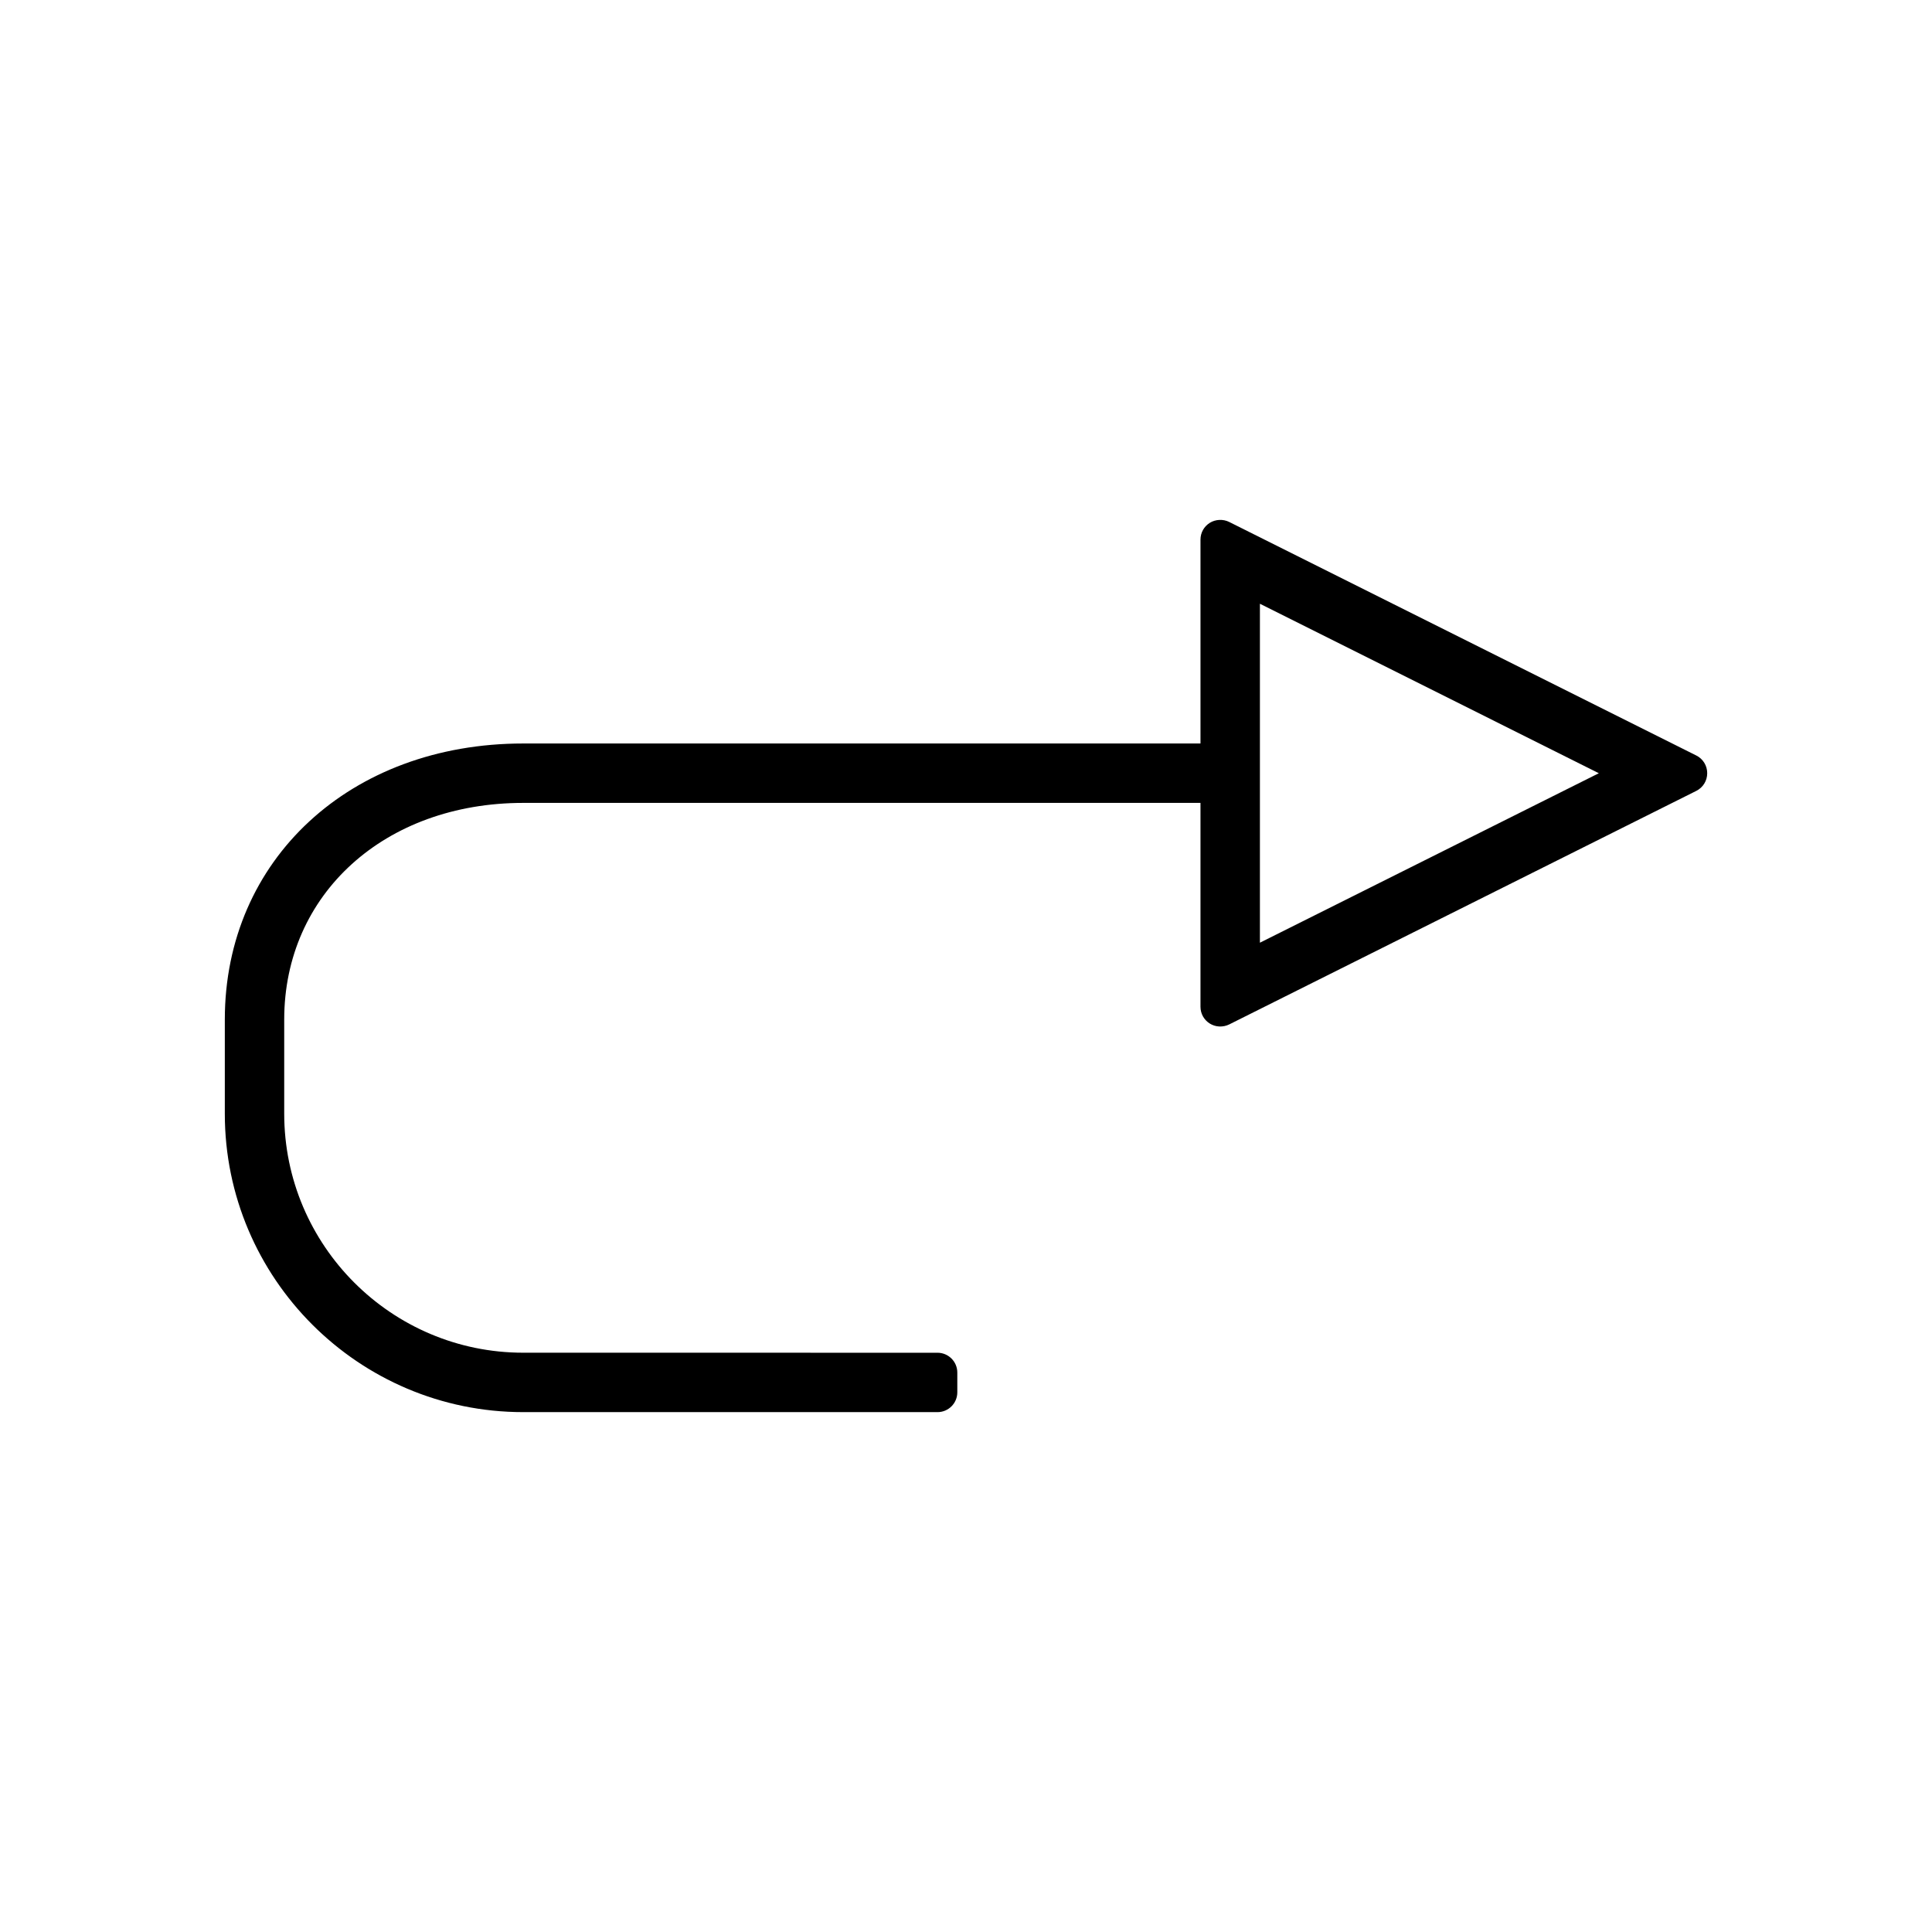 <?xml version="1.0" encoding="UTF-8"?>
<!-- Uploaded to: SVG Repo, www.svgrepo.com, Generator: SVG Repo Mixer Tools -->
<svg fill="#000000" width="800px" height="800px" version="1.1" viewBox="144 144 512 512" xmlns="http://www.w3.org/2000/svg">
 <path d="m282.66 518.23h109.79c2.891 0 5.246-2.356 5.246-5.246v-5.246c0-2.891-2.356-5.246-5.246-5.246l-109.79-0.008c-34.926 0-63.34-28.414-63.34-63.34v-24.965c0-33.262 26.641-57.402 63.34-57.402h179.48v54.023c0 1.832 0.93 3.5 2.488 4.461 1.5 0.934 3.453 1.039 5.113 0.23l123.79-61.895c1.789-0.891 2.898-2.691 2.898-4.691s-1.105-3.801-2.902-4.695l-123.8-61.898c-1.602-0.793-3.609-0.688-5.098 0.234-1.559 0.965-2.488 2.633-2.488 4.465v54.023h-179.48c-45.824 0-79.082 30.766-79.082 73.148v24.965c-0.004 43.605 35.477 79.082 79.082 79.082zm195.23-214.23 89.82 44.914-89.82 44.914z"/>
</svg>